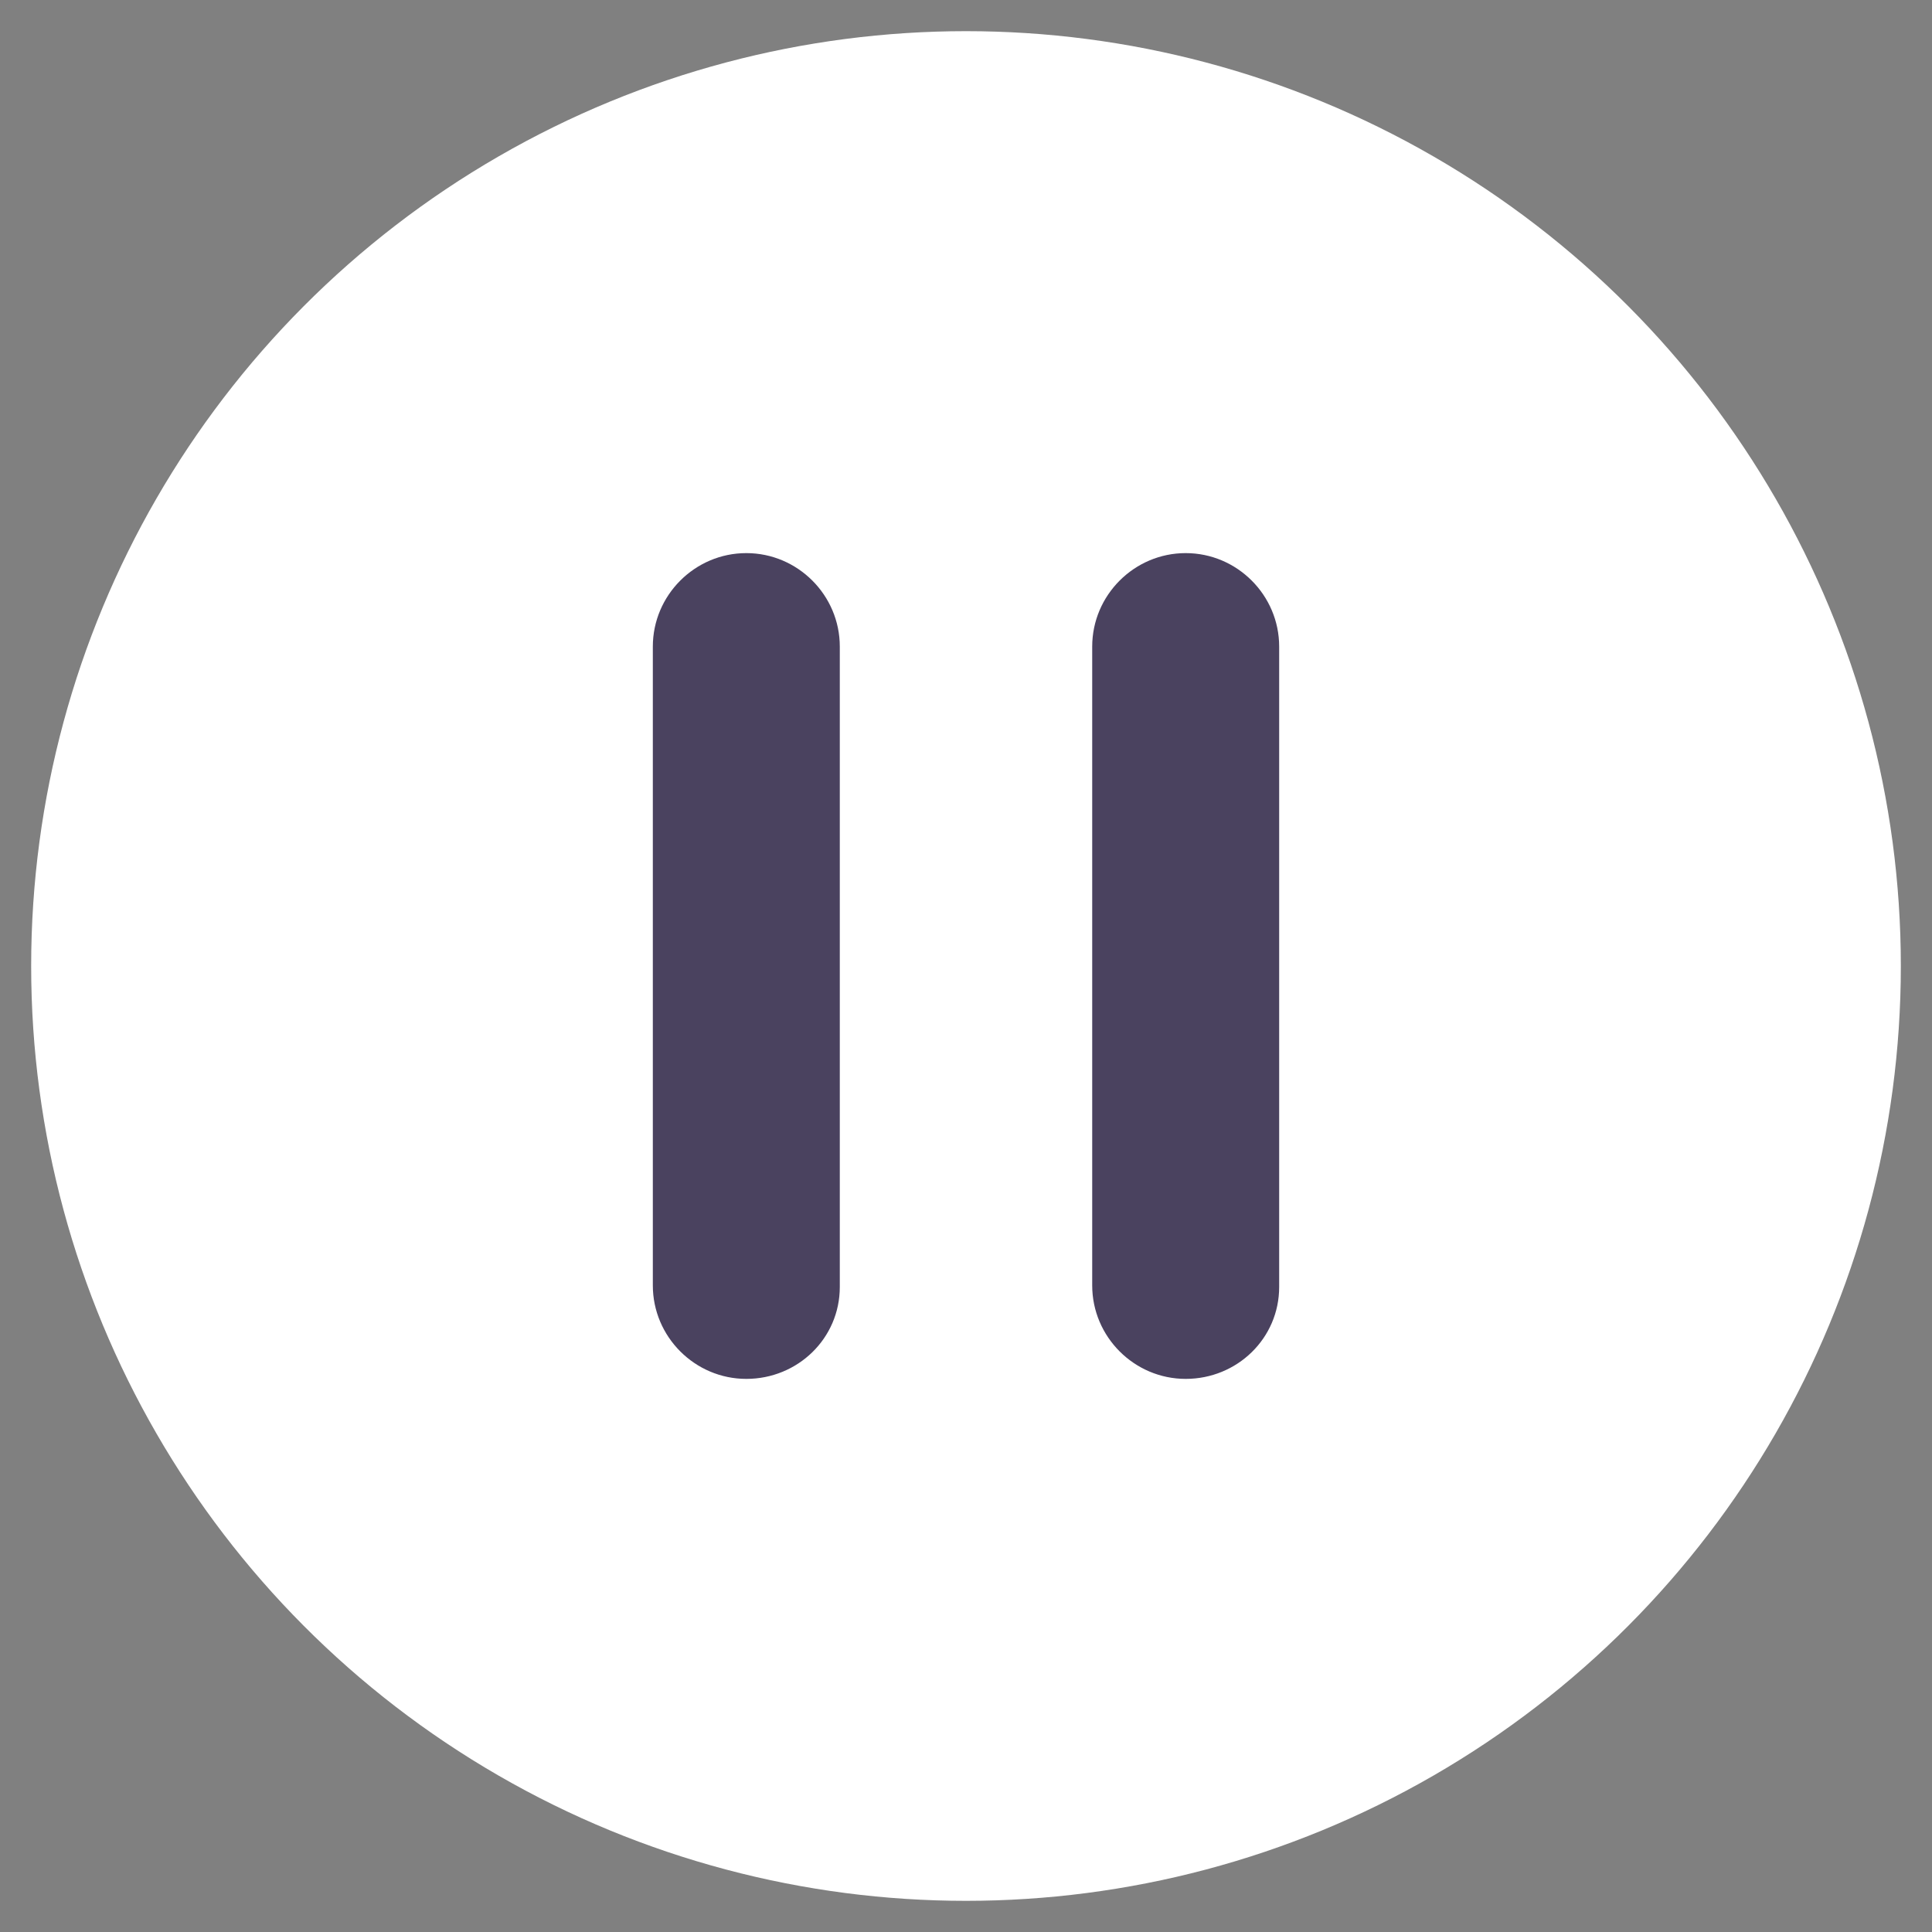 <svg xmlns="http://www.w3.org/2000/svg" viewBox="0 0 124 124"><rect x="0" y="0" width="124" height="124" fill="#808080" stroke="none"/><circle cx="62" cy="62" r="60" fill="#fff"/><path d="M47.9 88.5c-3.3 0-6-2.7-6-6v-41c0-3.3 2.7-6 6-6s6 2.7 6 6v41.1c0 3.3-2.7 5.9-6 5.9zm28.2 0c-3.3 0-6-2.7-6-6v-41c0-3.3 2.7-6 6-6s6 2.7 6 6v41.1c0 3.3-2.7 5.9-6 5.9z" fill="#4a425f"/></svg>